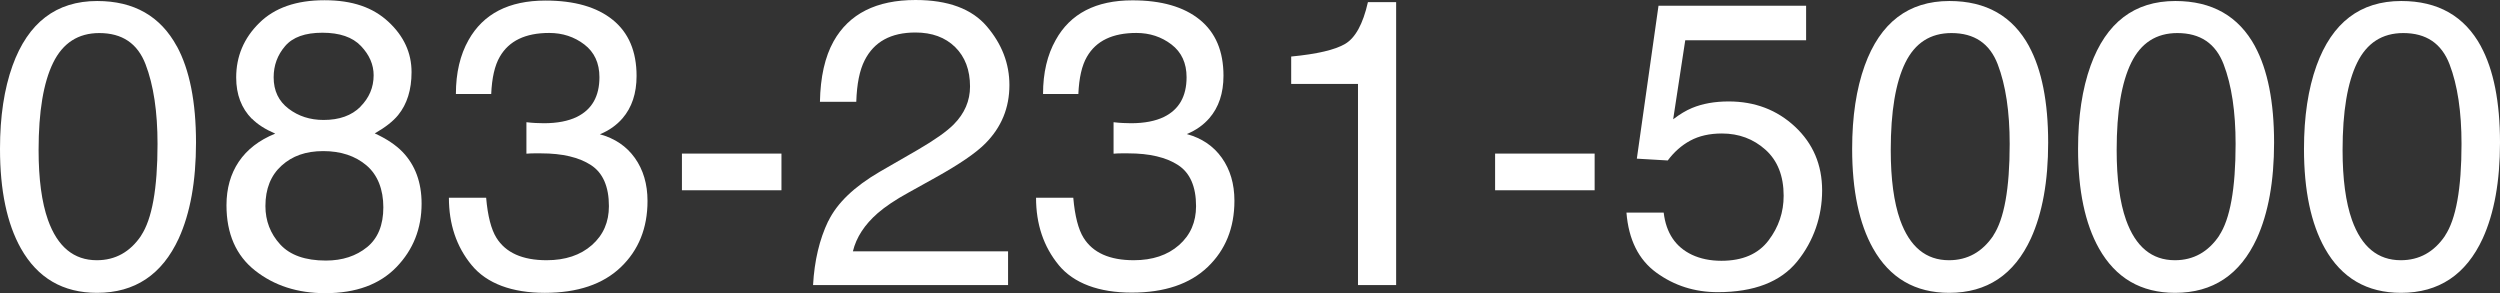 <?xml version="1.0" encoding="UTF-8"?><svg id="_レイヤー_2" xmlns="http://www.w3.org/2000/svg" viewBox="0 0 221.54 25.98"><rect x="0" y="0" width="221.54" height="25.98" fill="#333333" stroke="none"/><defs><style>.cls-1{fill:#fff;}</style></defs><g id="footer"><g><path class="cls-1" d="M15.68,4.11c1.12,2.07,1.69,4.92,1.69,8.53,0,3.42-.51,6.25-1.53,8.49-1.48,3.21-3.89,4.82-7.24,4.82-3.02,0-5.27-1.31-6.75-3.94-1.23-2.19-1.85-5.13-1.85-8.82,0-2.86,.37-5.31,1.11-7.37C2.49,2,4.99,.09,8.61,.09c3.26,0,5.61,1.34,7.07,4.03Zm-3.18,16.77c.97-1.45,1.46-4.16,1.46-8.12,0-2.86-.35-5.21-1.06-7.06s-2.07-2.77-4.1-2.77c-1.87,0-3.23,.88-4.09,2.63s-1.29,4.33-1.29,7.74c0,2.57,.28,4.63,.83,6.19,.85,2.38,2.29,3.57,4.33,3.57,1.64,0,2.95-.73,3.93-2.18Z"/><path class="cls-1" d="M22.32,10.53c-.93-.94-1.39-2.16-1.39-3.66,0-1.88,.68-3.49,2.04-4.83C24.33,.69,26.26,.02,28.75,.02s4.3,.64,5.67,1.91c1.37,1.27,2.05,2.76,2.05,4.46,0,1.57-.4,2.84-1.19,3.81-.45,.55-1.14,1.09-2.07,1.62,1.05,.48,1.87,1.03,2.47,1.65,1.12,1.17,1.68,2.7,1.68,4.57,0,2.21-.74,4.09-2.23,5.63s-3.59,2.31-6.31,2.31c-2.45,0-4.52-.67-6.21-2s-2.54-3.26-2.54-5.79c0-1.49,.36-2.77,1.09-3.86,.73-1.08,1.8-1.91,3.23-2.49-.88-.38-1.56-.81-2.06-1.32Zm10.2,11.38c.97-.79,1.45-1.97,1.45-3.54s-.5-2.87-1.49-3.71-2.27-1.27-3.83-1.27-2.75,.43-3.7,1.29-1.43,2.05-1.43,3.58c0,1.31,.44,2.45,1.31,3.4s2.22,1.43,4.05,1.43c1.46,0,2.68-.4,3.65-1.19Zm-.59-12.45c.78-.78,1.18-1.71,1.18-2.79,0-.94-.37-1.8-1.12-2.59s-1.89-1.18-3.42-1.18-2.62,.39-3.3,1.18-1.02,1.71-1.02,2.77c0,1.19,.44,2.11,1.32,2.78,.88,.67,1.91,1,3.11,1,1.39,0,2.48-.39,3.26-1.17Z"/><path class="cls-1" d="M41.79,23.49c-1.34-1.63-2.01-3.62-2.01-5.97h3.3c.14,1.63,.45,2.81,.91,3.55,.82,1.32,2.3,1.99,4.45,1.99,1.66,0,3-.45,4.01-1.34s1.51-2.04,1.51-3.45c0-1.73-.53-2.95-1.59-3.64s-2.53-1.04-4.42-1.04c-.21,0-.42,0-.64,0s-.44,.01-.66,.03v-2.79c.33,.04,.6,.06,.83,.07s.46,.02,.72,.02c1.18,0,2.16-.19,2.92-.56,1.34-.66,2-1.83,2-3.52,0-1.25-.45-2.22-1.34-2.9s-1.93-1.02-3.11-1.02c-2.11,0-3.57,.7-4.38,2.11-.45,.77-.7,1.88-.76,3.3h-3.13c0-1.88,.38-3.47,1.12-4.78C42.83,1.22,45.09,.05,48.34,.05c2.57,0,4.55,.57,5.96,1.71s2.11,2.8,2.11,4.97c0,1.55-.42,2.8-1.25,3.76-.52,.6-1.18,1.07-2,1.41,1.32,.36,2.36,1.06,3.1,2.1s1.12,2.31,1.12,3.81c0,2.4-.79,4.36-2.37,5.87s-3.83,2.27-6.73,2.27-5.14-.82-6.48-2.45Z"/><path class="cls-1" d="M60.43,13.61h8.82v3.25h-8.82v-3.25Z"/><path class="cls-1" d="M73.4,19.6c.78-1.61,2.3-3.06,4.56-4.38l3.38-1.95c1.51-.88,2.57-1.63,3.18-2.25,.96-.97,1.44-2.09,1.44-3.35,0-1.47-.44-2.63-1.32-3.5-.88-.86-2.05-1.29-3.52-1.29-2.17,0-3.67,.82-4.5,2.47-.45,.88-.69,2.1-.74,3.67h-3.22c.04-2.19,.44-3.98,1.21-5.36,1.37-2.44,3.79-3.66,7.26-3.66,2.88,0,4.99,.78,6.32,2.34s2,3.29,2,5.2c0,2.02-.71,3.74-2.13,5.17-.82,.83-2.29,1.84-4.41,3.02l-2.41,1.34c-1.15,.63-2.05,1.24-2.71,1.81-1.17,1.02-1.91,2.15-2.21,3.39h13.75v2.99h-17.28c.12-2.17,.57-4.05,1.34-5.66Z"/><path class="cls-1" d="M93.82,23.49c-1.34-1.63-2.01-3.62-2.01-5.97h3.3c.14,1.63,.45,2.81,.91,3.55,.82,1.32,2.3,1.99,4.45,1.99,1.66,0,3-.45,4.01-1.34s1.51-2.04,1.51-3.45c0-1.73-.53-2.95-1.59-3.64s-2.53-1.04-4.42-1.04c-.21,0-.42,0-.64,0s-.44,.01-.66,.03v-2.79c.33,.04,.6,.06,.83,.07s.46,.02,.72,.02c1.18,0,2.16-.19,2.92-.56,1.34-.66,2-1.83,2-3.52,0-1.25-.45-2.22-1.34-2.9s-1.93-1.02-3.11-1.02c-2.11,0-3.57,.7-4.38,2.11-.45,.77-.7,1.88-.76,3.3h-3.13c0-1.88,.38-3.47,1.12-4.78,1.29-2.34,3.56-3.52,6.8-3.52,2.57,0,4.55,.57,5.96,1.71s2.11,2.8,2.11,4.97c0,1.55-.42,2.8-1.25,3.76-.52,.6-1.18,1.07-2,1.41,1.32,.36,2.36,1.06,3.1,2.1s1.12,2.31,1.12,3.81c0,2.4-.79,4.36-2.37,5.87s-3.83,2.27-6.73,2.27-5.14-.82-6.48-2.45Z"/><path class="cls-1" d="M114.42,7.44v-2.43c2.29-.22,3.88-.59,4.78-1.12s1.58-1.75,2.02-3.7h2.5V25.26h-3.38V7.44h-5.92Z"/><path class="cls-1" d="M132.49,13.61h8.82v3.25h-8.82v-3.25Z"/><path class="cls-1" d="M147.43,18.84c.21,1.8,1.05,3.05,2.51,3.74,.75,.35,1.62,.53,2.6,.53,1.88,0,3.26-.6,4.17-1.79s1.35-2.52,1.35-3.97c0-1.76-.54-3.12-1.61-4.08s-2.36-1.44-3.86-1.44c-1.09,0-2.02,.21-2.8,.63s-1.44,1.01-2,1.76l-2.74-.16,1.92-13.55h13.08V3.57h-10.71l-1.07,7c.59-.45,1.14-.78,1.67-1,.94-.39,2.02-.58,3.25-.58,2.31,0,4.27,.74,5.87,2.23s2.41,3.38,2.41,5.66-.74,4.48-2.21,6.29-3.82,2.72-7.04,2.72c-2.05,0-3.86-.58-5.44-1.73s-2.46-2.93-2.65-5.32h3.29Z"/><path class="cls-1" d="M179.81,4.11c1.12,2.07,1.69,4.92,1.69,8.53,0,3.42-.51,6.25-1.53,8.49-1.48,3.21-3.89,4.82-7.24,4.82-3.02,0-5.27-1.31-6.75-3.94-1.23-2.19-1.85-5.13-1.85-8.82,0-2.86,.37-5.31,1.11-7.37,1.38-3.82,3.88-5.73,7.51-5.73,3.26,0,5.61,1.34,7.07,4.03Zm-3.18,16.77c.97-1.45,1.46-4.16,1.46-8.12,0-2.86-.35-5.21-1.06-7.06s-2.07-2.77-4.1-2.77c-1.87,0-3.23,.88-4.09,2.63-.86,1.75-1.29,4.33-1.29,7.74,0,2.57,.28,4.63,.83,6.19,.85,2.38,2.29,3.57,4.33,3.57,1.64,0,2.95-.73,3.93-2.18Z"/><path class="cls-1" d="M199.83,4.11c1.12,2.07,1.69,4.92,1.69,8.53,0,3.42-.51,6.25-1.53,8.49-1.48,3.21-3.89,4.82-7.24,4.82-3.02,0-5.27-1.31-6.75-3.94-1.23-2.19-1.85-5.13-1.85-8.82,0-2.86,.37-5.31,1.11-7.37,1.38-3.82,3.88-5.73,7.51-5.73,3.26,0,5.61,1.34,7.07,4.03Zm-3.18,16.77c.97-1.45,1.46-4.16,1.46-8.12,0-2.86-.35-5.21-1.06-7.06s-2.07-2.77-4.1-2.77c-1.87,0-3.23,.88-4.09,2.63-.86,1.75-1.29,4.33-1.29,7.74,0,2.57,.28,4.63,.83,6.19,.85,2.38,2.29,3.57,4.33,3.57,1.64,0,2.95-.73,3.93-2.18Z"/><path class="cls-1" d="M219.85,4.11c1.12,2.07,1.69,4.92,1.69,8.53,0,3.42-.51,6.25-1.53,8.49-1.48,3.21-3.89,4.82-7.24,4.82-3.02,0-5.27-1.31-6.75-3.94-1.23-2.19-1.85-5.13-1.85-8.82,0-2.86,.37-5.31,1.11-7.37,1.38-3.82,3.88-5.73,7.51-5.73,3.26,0,5.61,1.34,7.07,4.03Zm-3.18,16.77c.97-1.45,1.46-4.16,1.46-8.12,0-2.86-.35-5.21-1.06-7.06s-2.07-2.77-4.1-2.77c-1.87,0-3.23,.88-4.09,2.63-.86,1.75-1.29,4.33-1.29,7.74,0,2.57,.28,4.63,.83,6.19,.85,2.38,2.29,3.57,4.33,3.57,1.64,0,2.95-.73,3.93-2.18Z"/></g></g></svg>